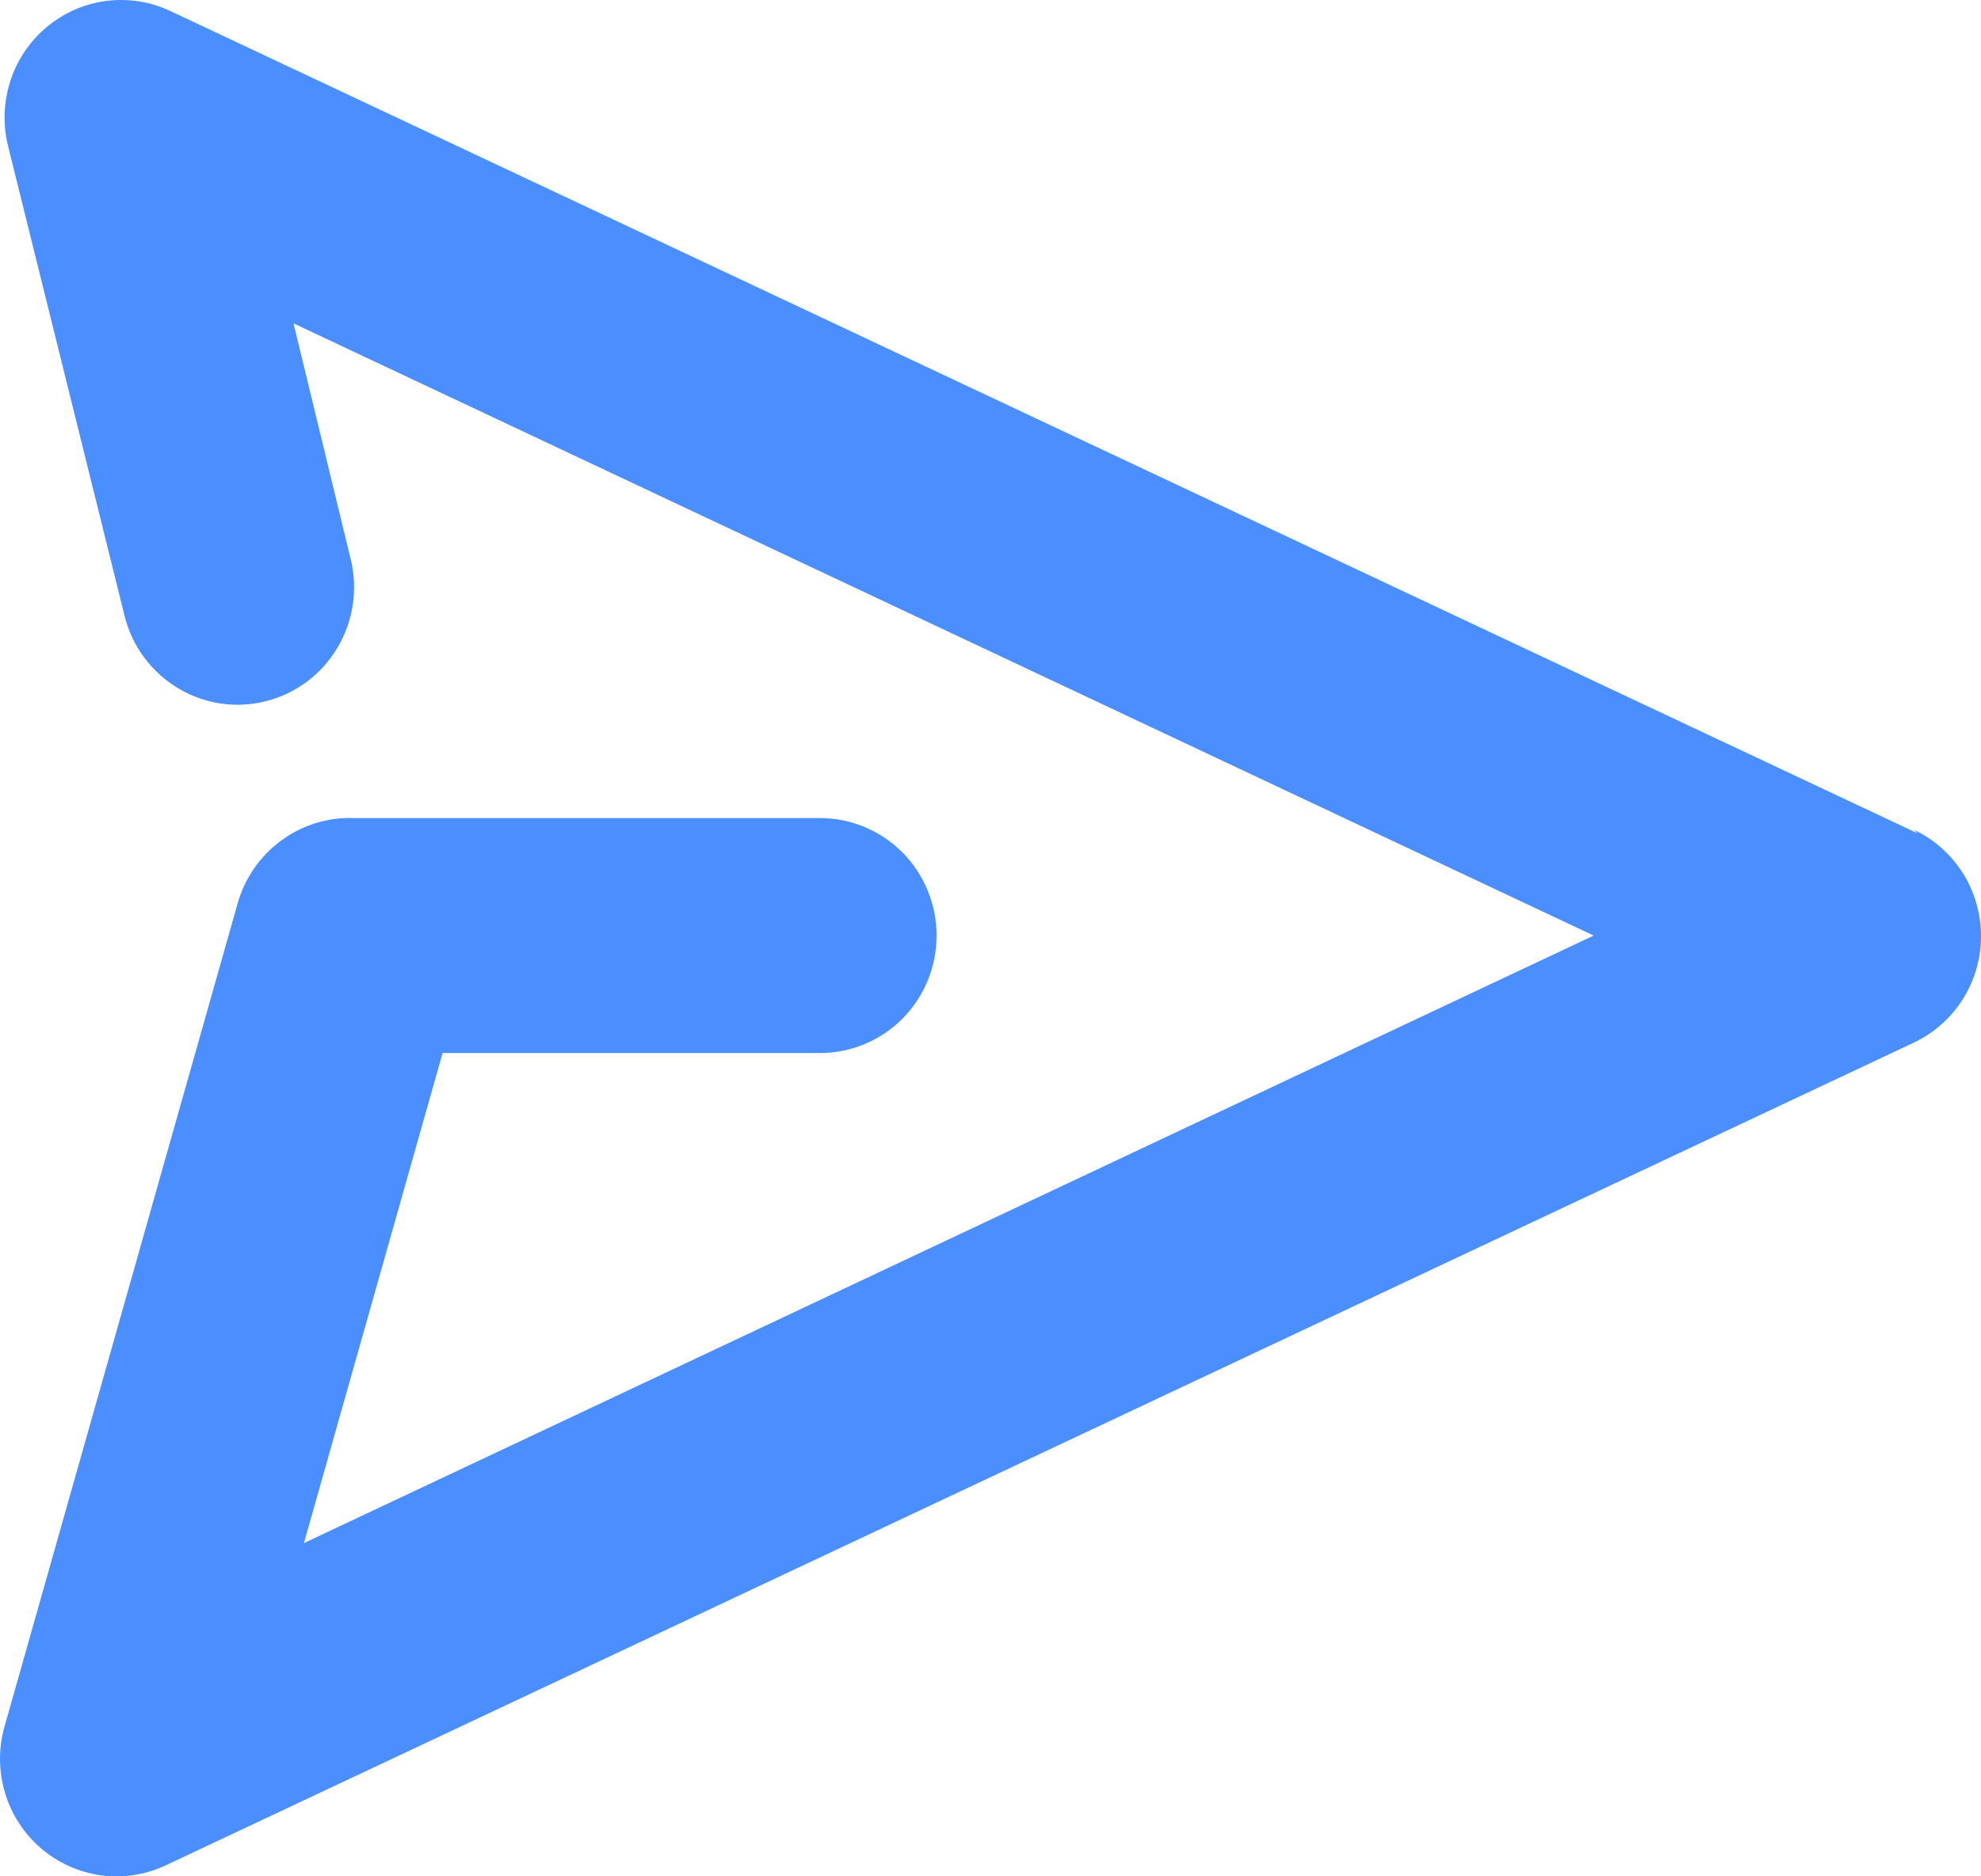 <svg width="19" height="18" viewBox="0 0 19 18" fill="none" xmlns="http://www.w3.org/2000/svg">
<path fill-rule="evenodd" clip-rule="evenodd" d="M18.391 7.994L1.63 0.104C1.439 0.015 1.227 -0.018 1.018 0.009C0.808 0.037 0.611 0.123 0.449 0.259C0.287 0.394 0.165 0.573 0.1 0.775C0.034 0.978 0.026 1.194 0.077 1.4L1.195 5.909C1.267 6.199 1.451 6.448 1.706 6.601C1.96 6.755 2.265 6.8 2.552 6.726C2.84 6.653 3.087 6.468 3.238 6.211C3.39 5.954 3.435 5.647 3.362 5.357L2.815 3.102L15.285 8.975L2.915 14.803L4.245 10.102H7.865C8.162 10.102 8.446 9.983 8.656 9.772C8.865 9.561 8.983 9.274 8.983 8.975C8.983 8.676 8.865 8.389 8.656 8.178C8.446 7.967 8.162 7.848 7.865 7.848H3.396C3.145 7.838 2.898 7.915 2.696 8.064C2.493 8.213 2.346 8.427 2.278 8.671L0.044 16.561C-0.016 16.769 -0.014 16.991 0.048 17.199C0.11 17.407 0.23 17.592 0.394 17.732C0.558 17.872 0.759 17.962 0.972 17.991C1.186 18.019 1.403 17.984 1.597 17.891L18.358 10.001C18.55 9.91 18.712 9.765 18.826 9.585C18.94 9.404 19 9.195 19 8.981C19 8.767 18.94 8.557 18.826 8.376C18.712 8.196 18.55 8.052 18.358 7.961L18.391 7.994Z" fill="#4A8EFF"/>
</svg>
